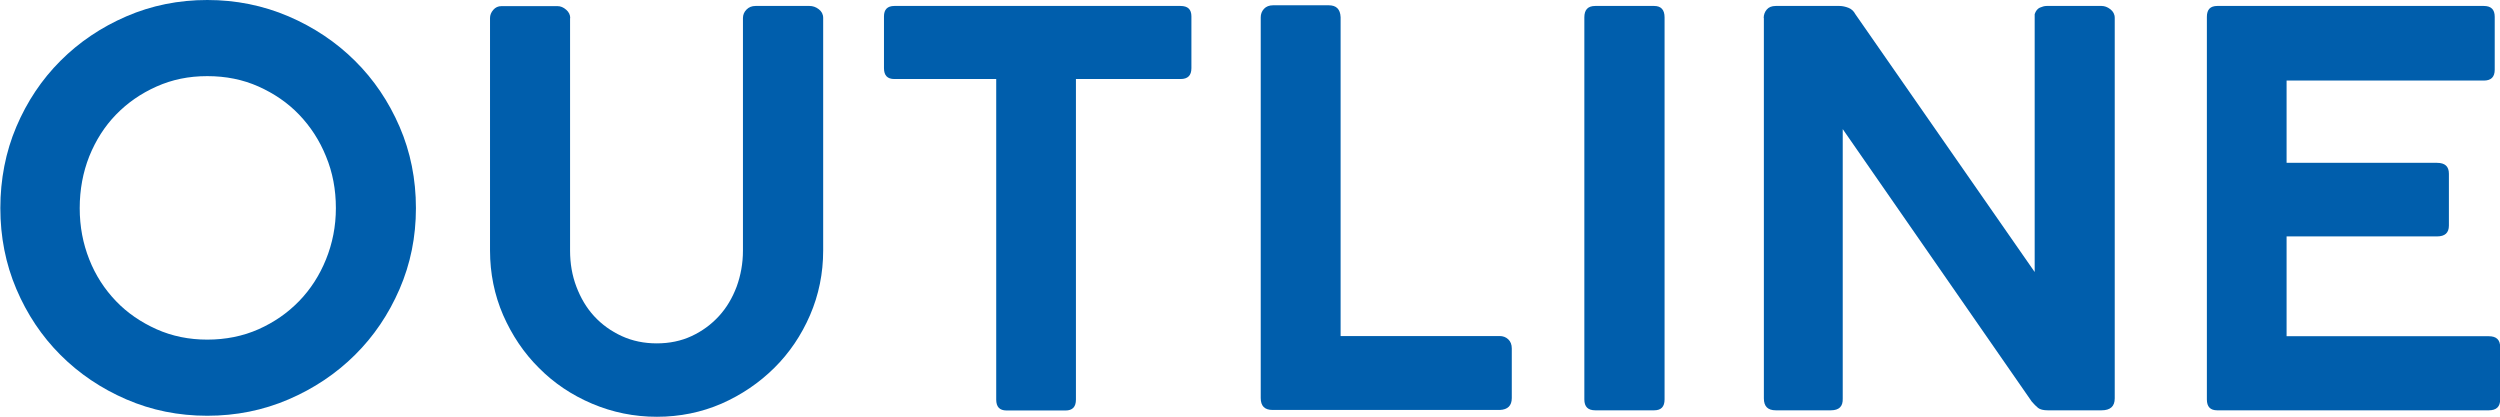 <?xml version="1.0" encoding="UTF-8"?><svg id="_レイヤー_2" xmlns="http://www.w3.org/2000/svg" viewBox="0 0 146.78 24.48"><defs><style>.cls-1{fill:#005eac;}</style></defs><g id="object"><g><path class="cls-1" d="m24.42,12.22c0,1.69-.32,3.27-.96,4.75-.64,1.48-1.51,2.77-2.62,3.87-1.11,1.1-2.41,1.97-3.9,2.61-1.49.64-3.08.96-4.77.96s-3.27-.32-4.75-.96c-1.48-.64-2.77-1.51-3.87-2.61-1.1-1.1-1.96-2.39-2.59-3.87-.63-1.48-.94-3.07-.94-4.75s.31-3.3.94-4.78c.63-1.48,1.49-2.77,2.59-3.87,1.1-1.1,2.39-1.97,3.87-2.61,1.48-.64,3.07-.96,4.75-.96s3.27.32,4.77.96c1.49.64,2.79,1.51,3.9,2.61,1.11,1.1,1.98,2.39,2.62,3.87.64,1.48.96,3.08.96,4.78Zm-4.7,0c0-1.09-.19-2.1-.58-3.04-.38-.94-.91-1.75-1.58-2.45s-1.47-1.24-2.38-1.65c-.92-.41-1.92-.61-3.01-.61s-2.06.2-2.98.61c-.92.41-1.71.96-2.38,1.65s-1.19,1.51-1.57,2.45c-.37.94-.56,1.95-.56,3.04s.19,2.07.56,3.01c.37.94.9,1.75,1.57,2.45s1.47,1.24,2.38,1.65c.92.41,1.91.61,2.98.61s2.09-.2,3.01-.61c.92-.41,1.71-.96,2.38-1.65s1.2-1.51,1.58-2.45c.38-.94.58-1.94.58-3.01Z"/><path class="cls-1" d="m33.47,1.06v13.66c0,.75.12,1.45.37,2.11.25.66.59,1.24,1.04,1.73.45.49.99.88,1.62,1.17s1.32.43,2.06.43,1.43-.14,2.05-.43c.62-.29,1.15-.68,1.6-1.17.45-.49.79-1.07,1.04-1.73.24-.66.37-1.37.37-2.11V1.06c0-.19.07-.36.21-.5.14-.14.31-.21.53-.21h3.17c.19,0,.37.06.54.19.17.13.26.3.26.51v13.66c0,1.34-.26,2.61-.77,3.79-.51,1.18-1.21,2.22-2.1,3.1s-1.92,1.58-3.1,2.1c-1.18.51-2.45.77-3.79.77s-2.61-.26-3.81-.77c-1.2-.51-2.24-1.21-3.12-2.1-.89-.88-1.58-1.92-2.1-3.1-.51-1.18-.77-2.45-.77-3.79V1.06c0-.17.06-.33.19-.48.13-.15.29-.22.48-.22h3.3c.17,0,.34.07.5.21.16.14.24.3.24.5Z"/><path class="cls-1" d="m51.9,4V.96c0-.4.2-.61.61-.61h16.8c.43,0,.64.2.64.61v3.04c0,.43-.21.64-.64.64h-6.14v18.82c0,.43-.2.64-.61.64h-3.46c-.41,0-.61-.21-.61-.64V4.64h-5.98c-.41,0-.61-.21-.61-.64Z"/><path class="cls-1" d="m74.02,1.02c0-.19.06-.36.19-.5.13-.14.31-.21.54-.21h3.26c.45,0,.68.23.7.7v18.72h9.34c.19,0,.36.06.5.19.14.13.21.31.21.54v2.91c0,.45-.24.68-.7.7h-13.34c-.47,0-.7-.23-.7-.7V1.02Z"/><path class="cls-1" d="m93.02,23.46V1.02c0-.45.21-.67.64-.67h3.46c.4,0,.61.22.61.67v22.43c0,.43-.2.64-.61.64h-3.46c-.43,0-.64-.21-.64-.64Z"/><path class="cls-1" d="m103.55,1.06c0-.19.06-.36.18-.5.12-.14.29-.21.53-.21h3.74c.17,0,.35.04.53.11s.31.2.4.37l10.53,15.14V.83c.06-.19.17-.32.3-.38.14-.06.27-.1.4-.1h3.23c.17,0,.34.06.51.19.17.13.26.3.26.51v22.34c0,.47-.26.7-.77.7h-3.17c-.26,0-.44-.05-.56-.14-.12-.1-.24-.22-.37-.37l-11.1-16v15.81c.02.47-.21.7-.7.7h-3.23c-.47,0-.7-.23-.7-.7V1.06Z"/><path class="cls-1" d="m129.57,23.46V.99c0-.43.2-.64.61-.64h15.65c.43,0,.64.21.64.64v3.1c0,.43-.21.64-.64.64h-11.58v4.83h8.83c.47,0,.7.21.7.64v3.04c0,.43-.23.64-.7.64h-8.83v5.86h11.87c.45,0,.67.21.67.64v3.07c0,.43-.22.64-.67.64h-15.94c-.41,0-.61-.21-.61-.64Z"/></g></g></svg>